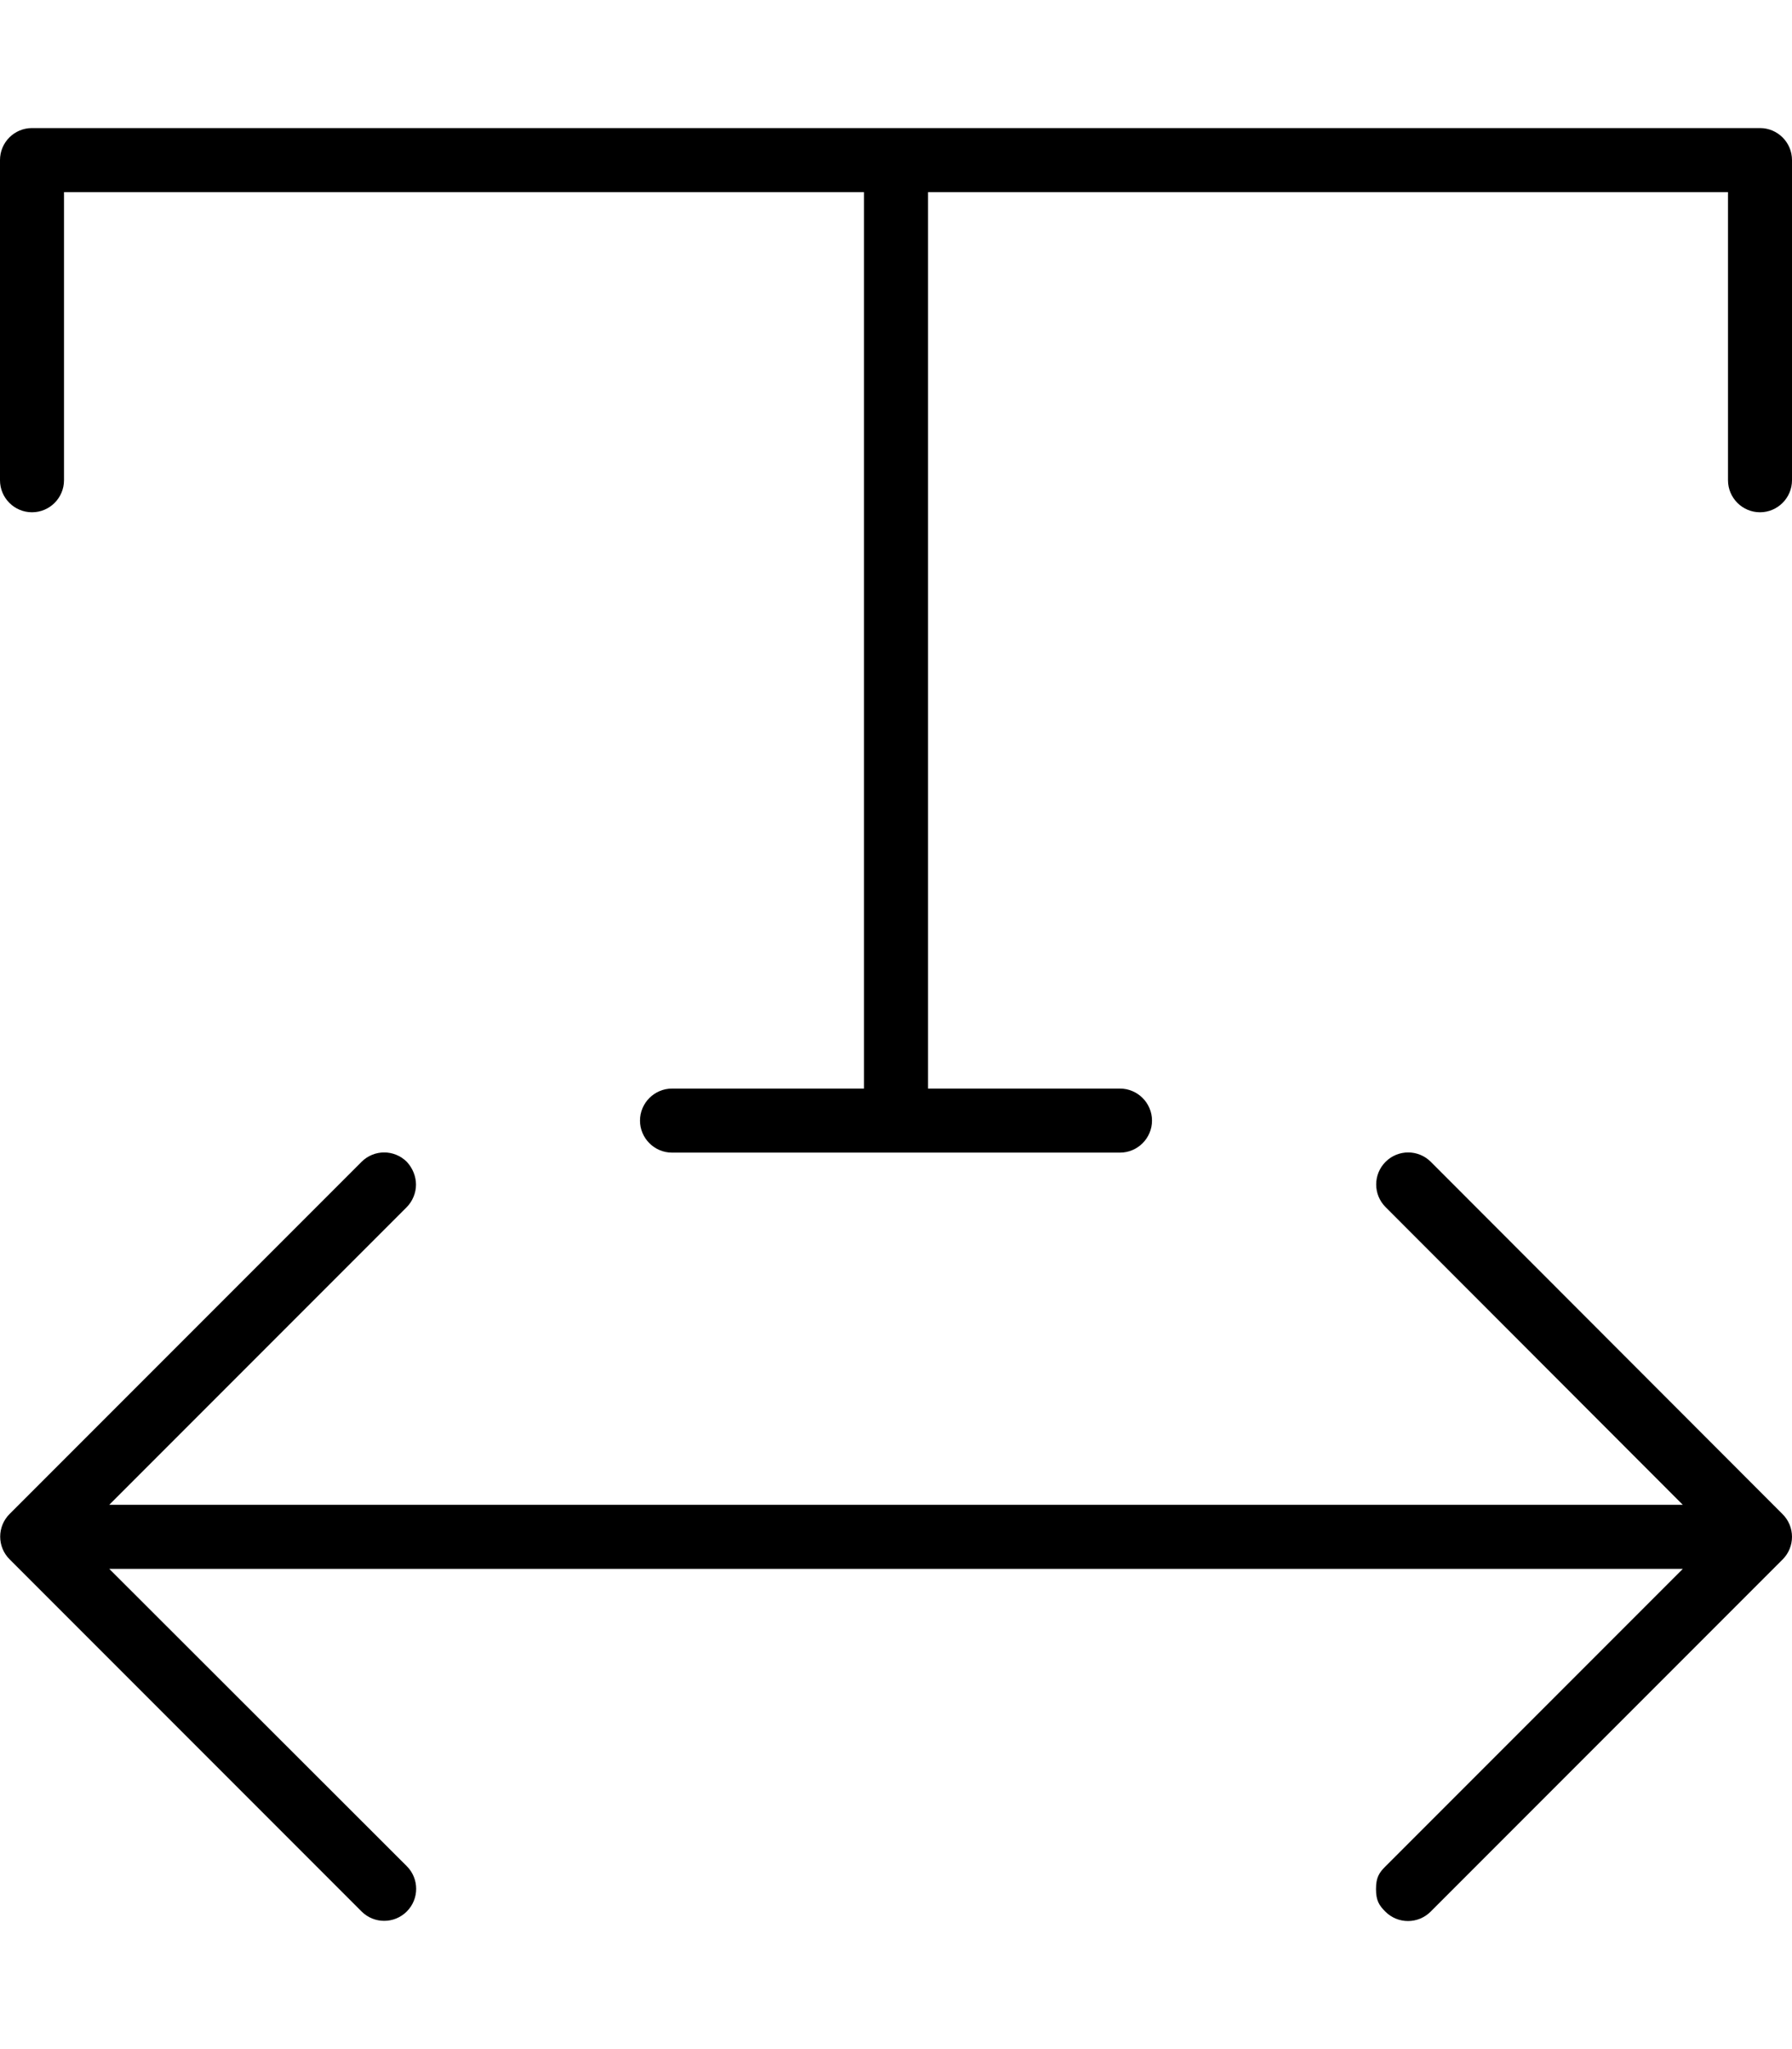 <svg xmlns="http://www.w3.org/2000/svg" viewBox="0 0 448 512"><!--! Font Awesome Pro 6.1.2 by @fontawesome - https://fontawesome.com License - https://fontawesome.com/license (Commercial License) Copyright 2022 Fonticons, Inc. --><path d="M440 32H8C3.578 32 0 35.58 0 40v80C0 124.4 3.578 128 8 128S16 124.4 16 120V48h200v224h-48C163.6 272 160 275.6 160 280S163.6 288 168 288h112C284.4 288 288 284.4 288 280S284.4 272 280 272h-48v-224h200v72C432 124.4 435.6 128 440 128S448 124.4 448 120v-80C448 35.58 444.4 32 440 32zM357.7 290.3c-3.125-3.125-8.188-3.125-11.31 0s-3.125 8.188 0 11.31L420.7 376H27.31l74.34-74.34C103.2 300.1 104 298 104 296S103.2 291.9 101.7 290.3c-3.125-3.125-8.188-3.125-11.31 0l-88 88c-3.125 3.125-3.125 8.188 0 11.31l88 88c3.125 3.125 8.188 3.125 11.31 0s3.125-8.188 0-11.31L27.31 392h393.4l-74.34 74.34C344.8 467.9 344 469.1 344 472s.781 4.094 2.344 5.656c3.125 3.125 8.188 3.125 11.31 0l88-88c3.125-3.125 3.125-8.188 0-11.31L357.7 290.3z"/></svg>